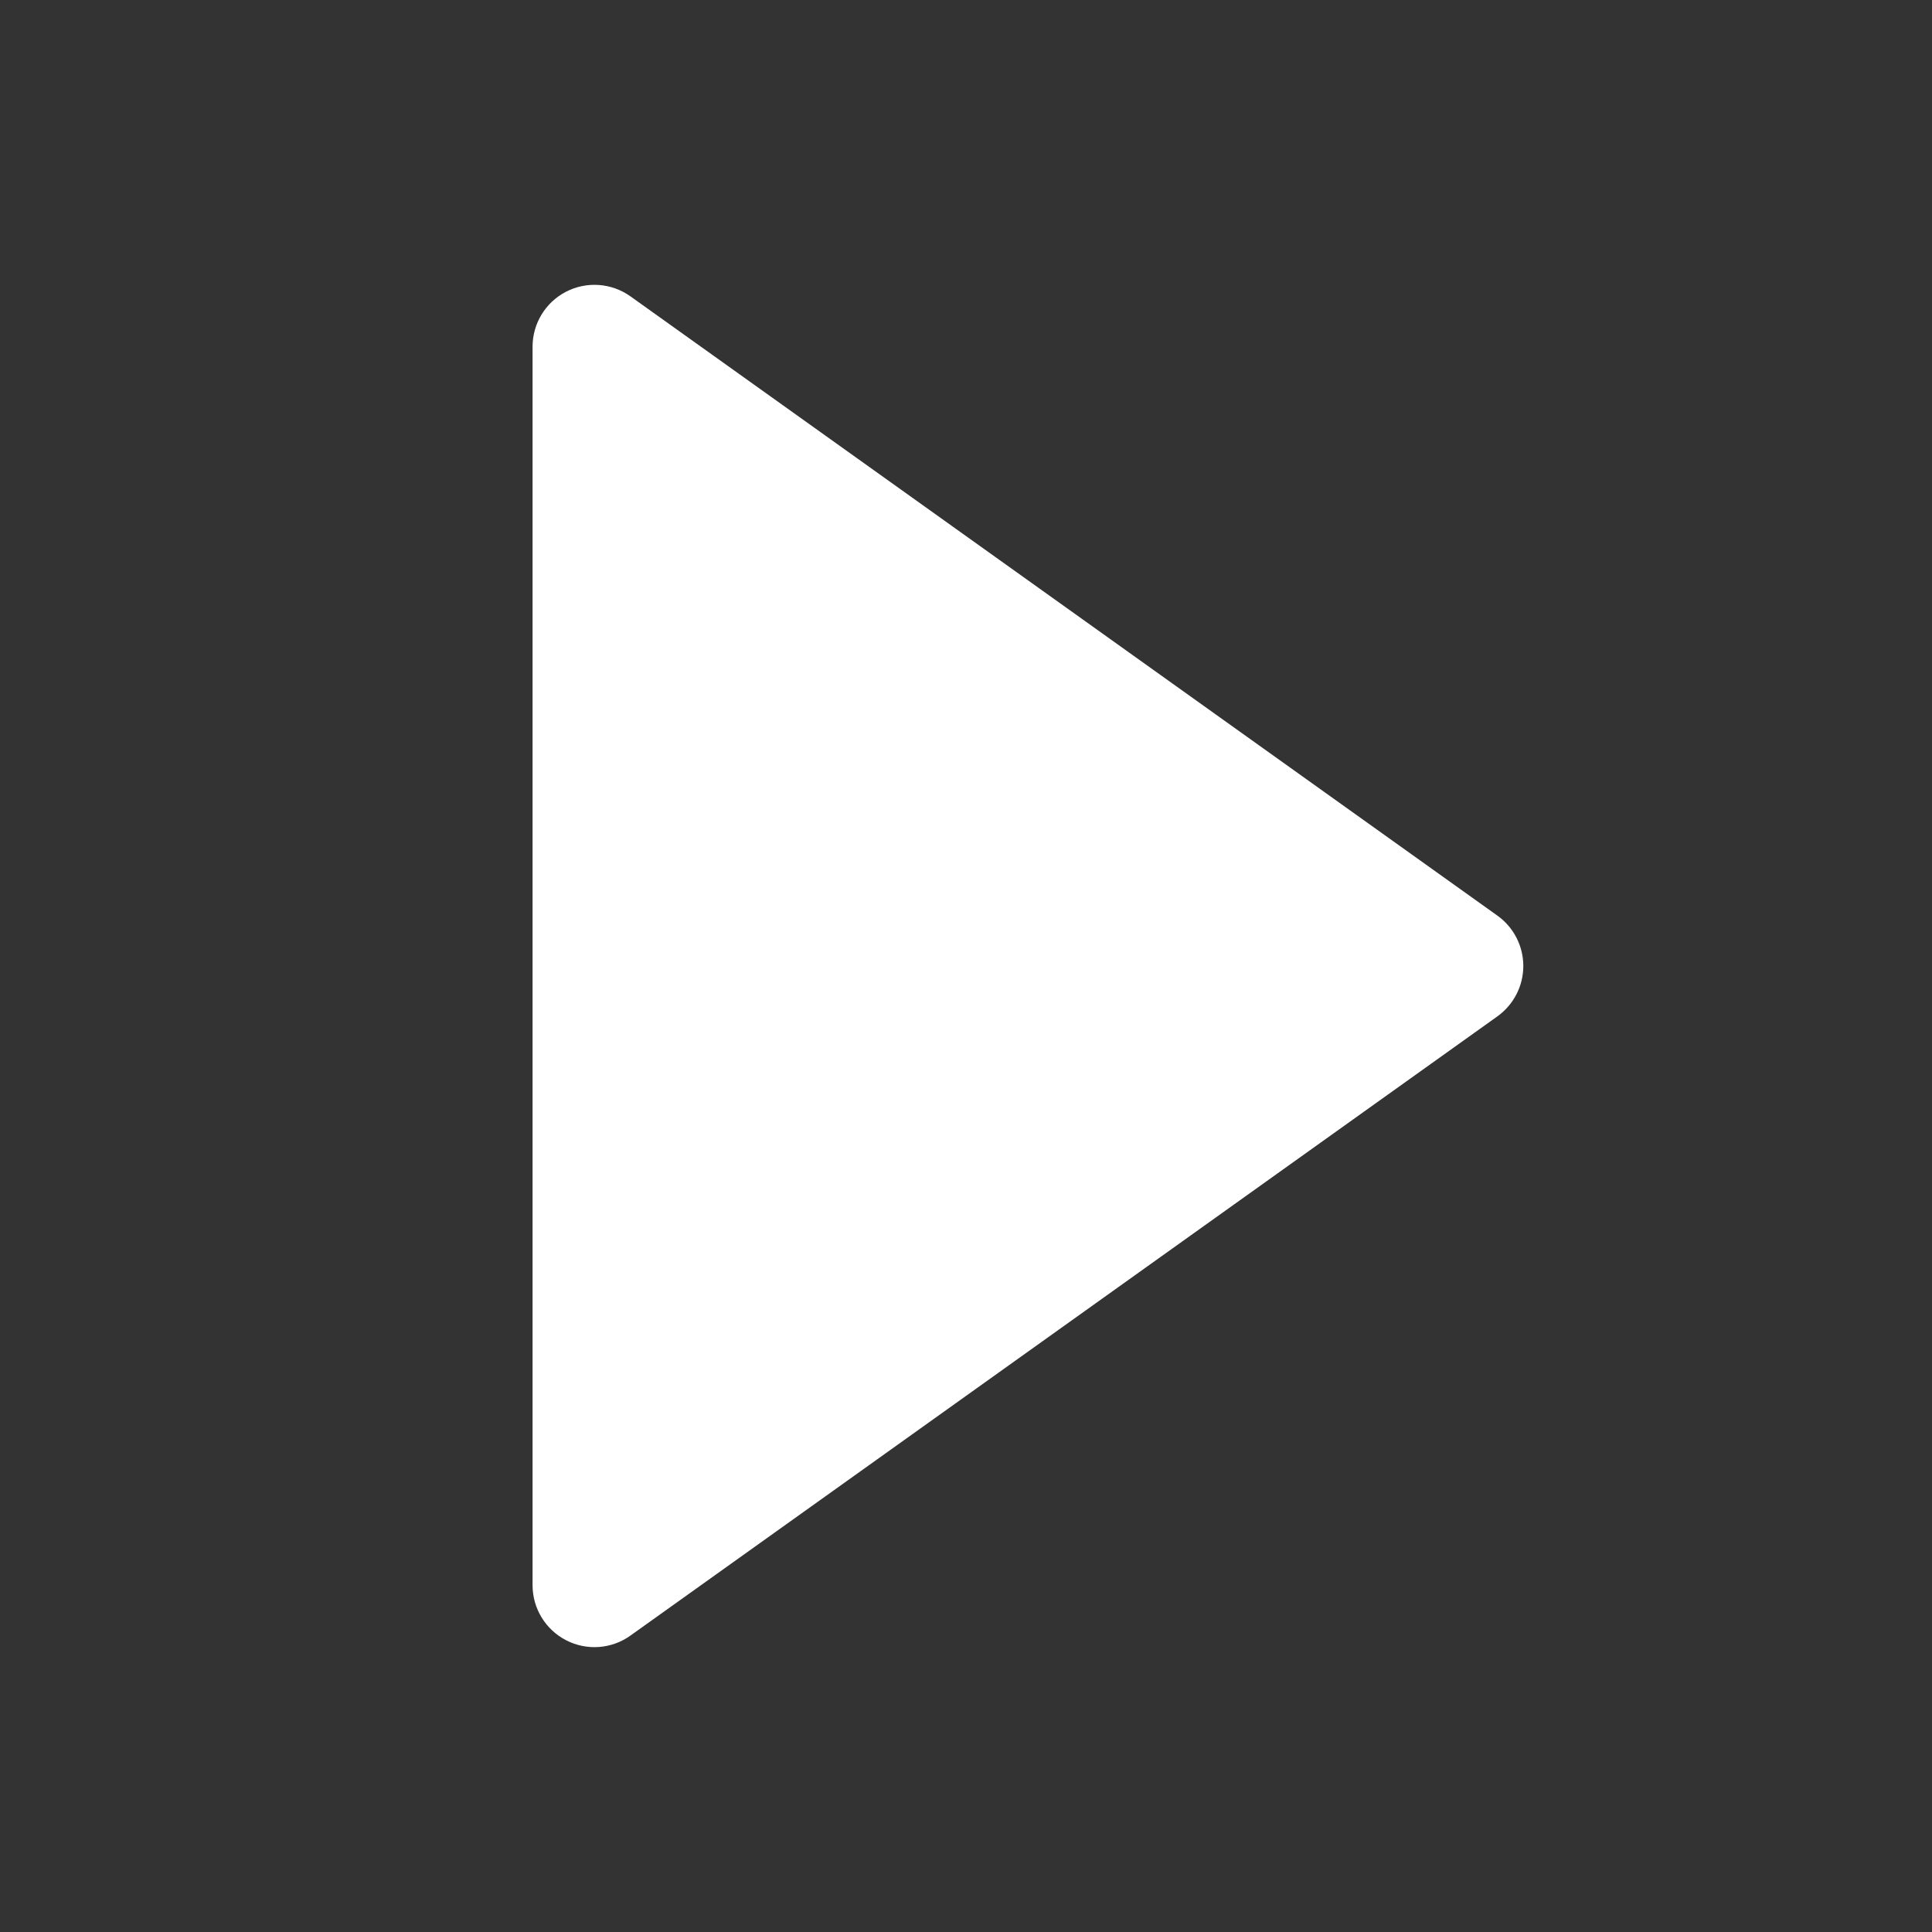 <svg width="26" height="26" viewBox="0 0 26 26" fill="none" xmlns="http://www.w3.org/2000/svg">
<rect x="0" y="0" width="26" height="26" fill="#333333" stroke="none"/>
<path d="M8.484 3.988C8.23 3.807 7.896 3.783 7.619 3.925C7.341 4.068 7.167 4.354 7.167 4.666V21.333C7.167 21.645 7.341 21.931 7.619 22.074C7.896 22.217 8.23 22.193 8.484 22.011L20.151 13.678C20.37 13.521 20.5 13.269 20.5 13C20.5 12.731 20.37 12.478 20.151 12.322L8.484 3.988Z" fill="white"/>
</svg>
